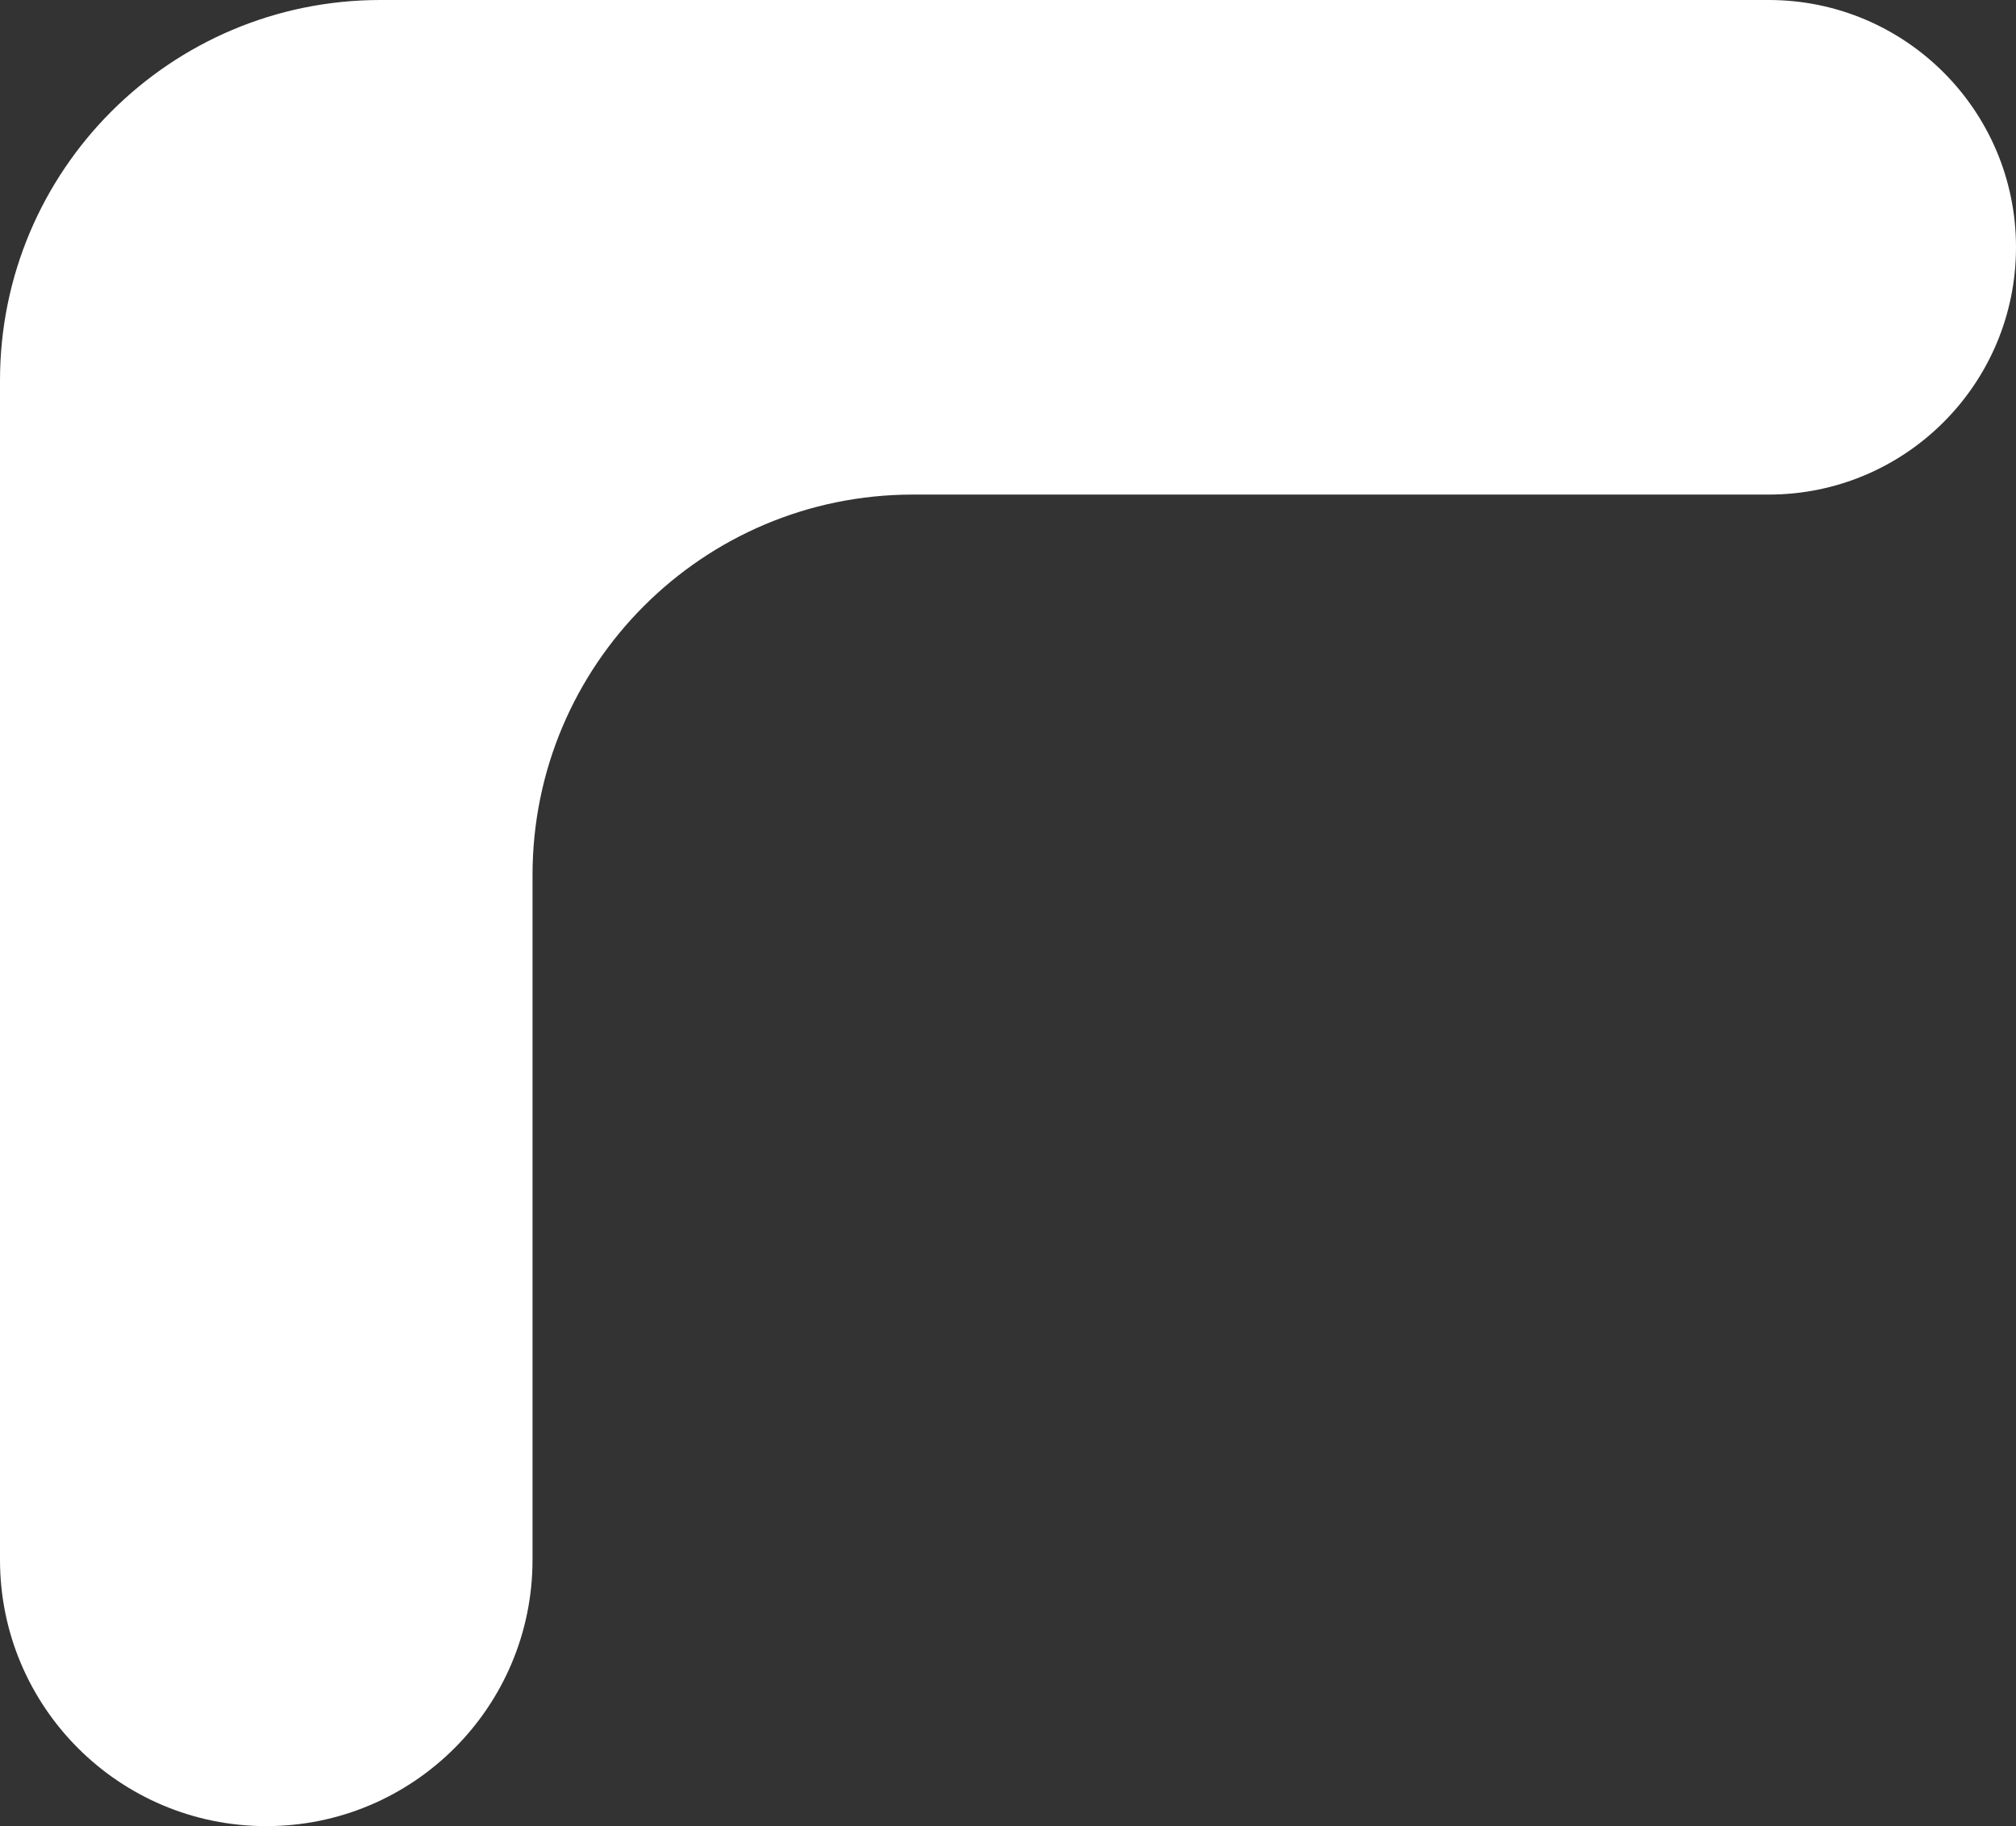 <?xml version="1.0" encoding="UTF-8"?> <svg xmlns="http://www.w3.org/2000/svg" width="53" height="48" viewBox="0 0 53 48" fill="none"><rect x="0" y="0" width="53" height="48" fill="#333333" stroke="none"/> <path d="M14 23V41C14 44.866 10.866 48 7 48C3.134 48 0 44.866 0 41V10C0 4.477 4.477 0 10 0H46.5C50.09 0 53 2.91 53 6.5C53 10.09 50.09 13 46.5 13H24C18.477 13 14 17.477 14 23Z" fill="white"></path> </svg> 